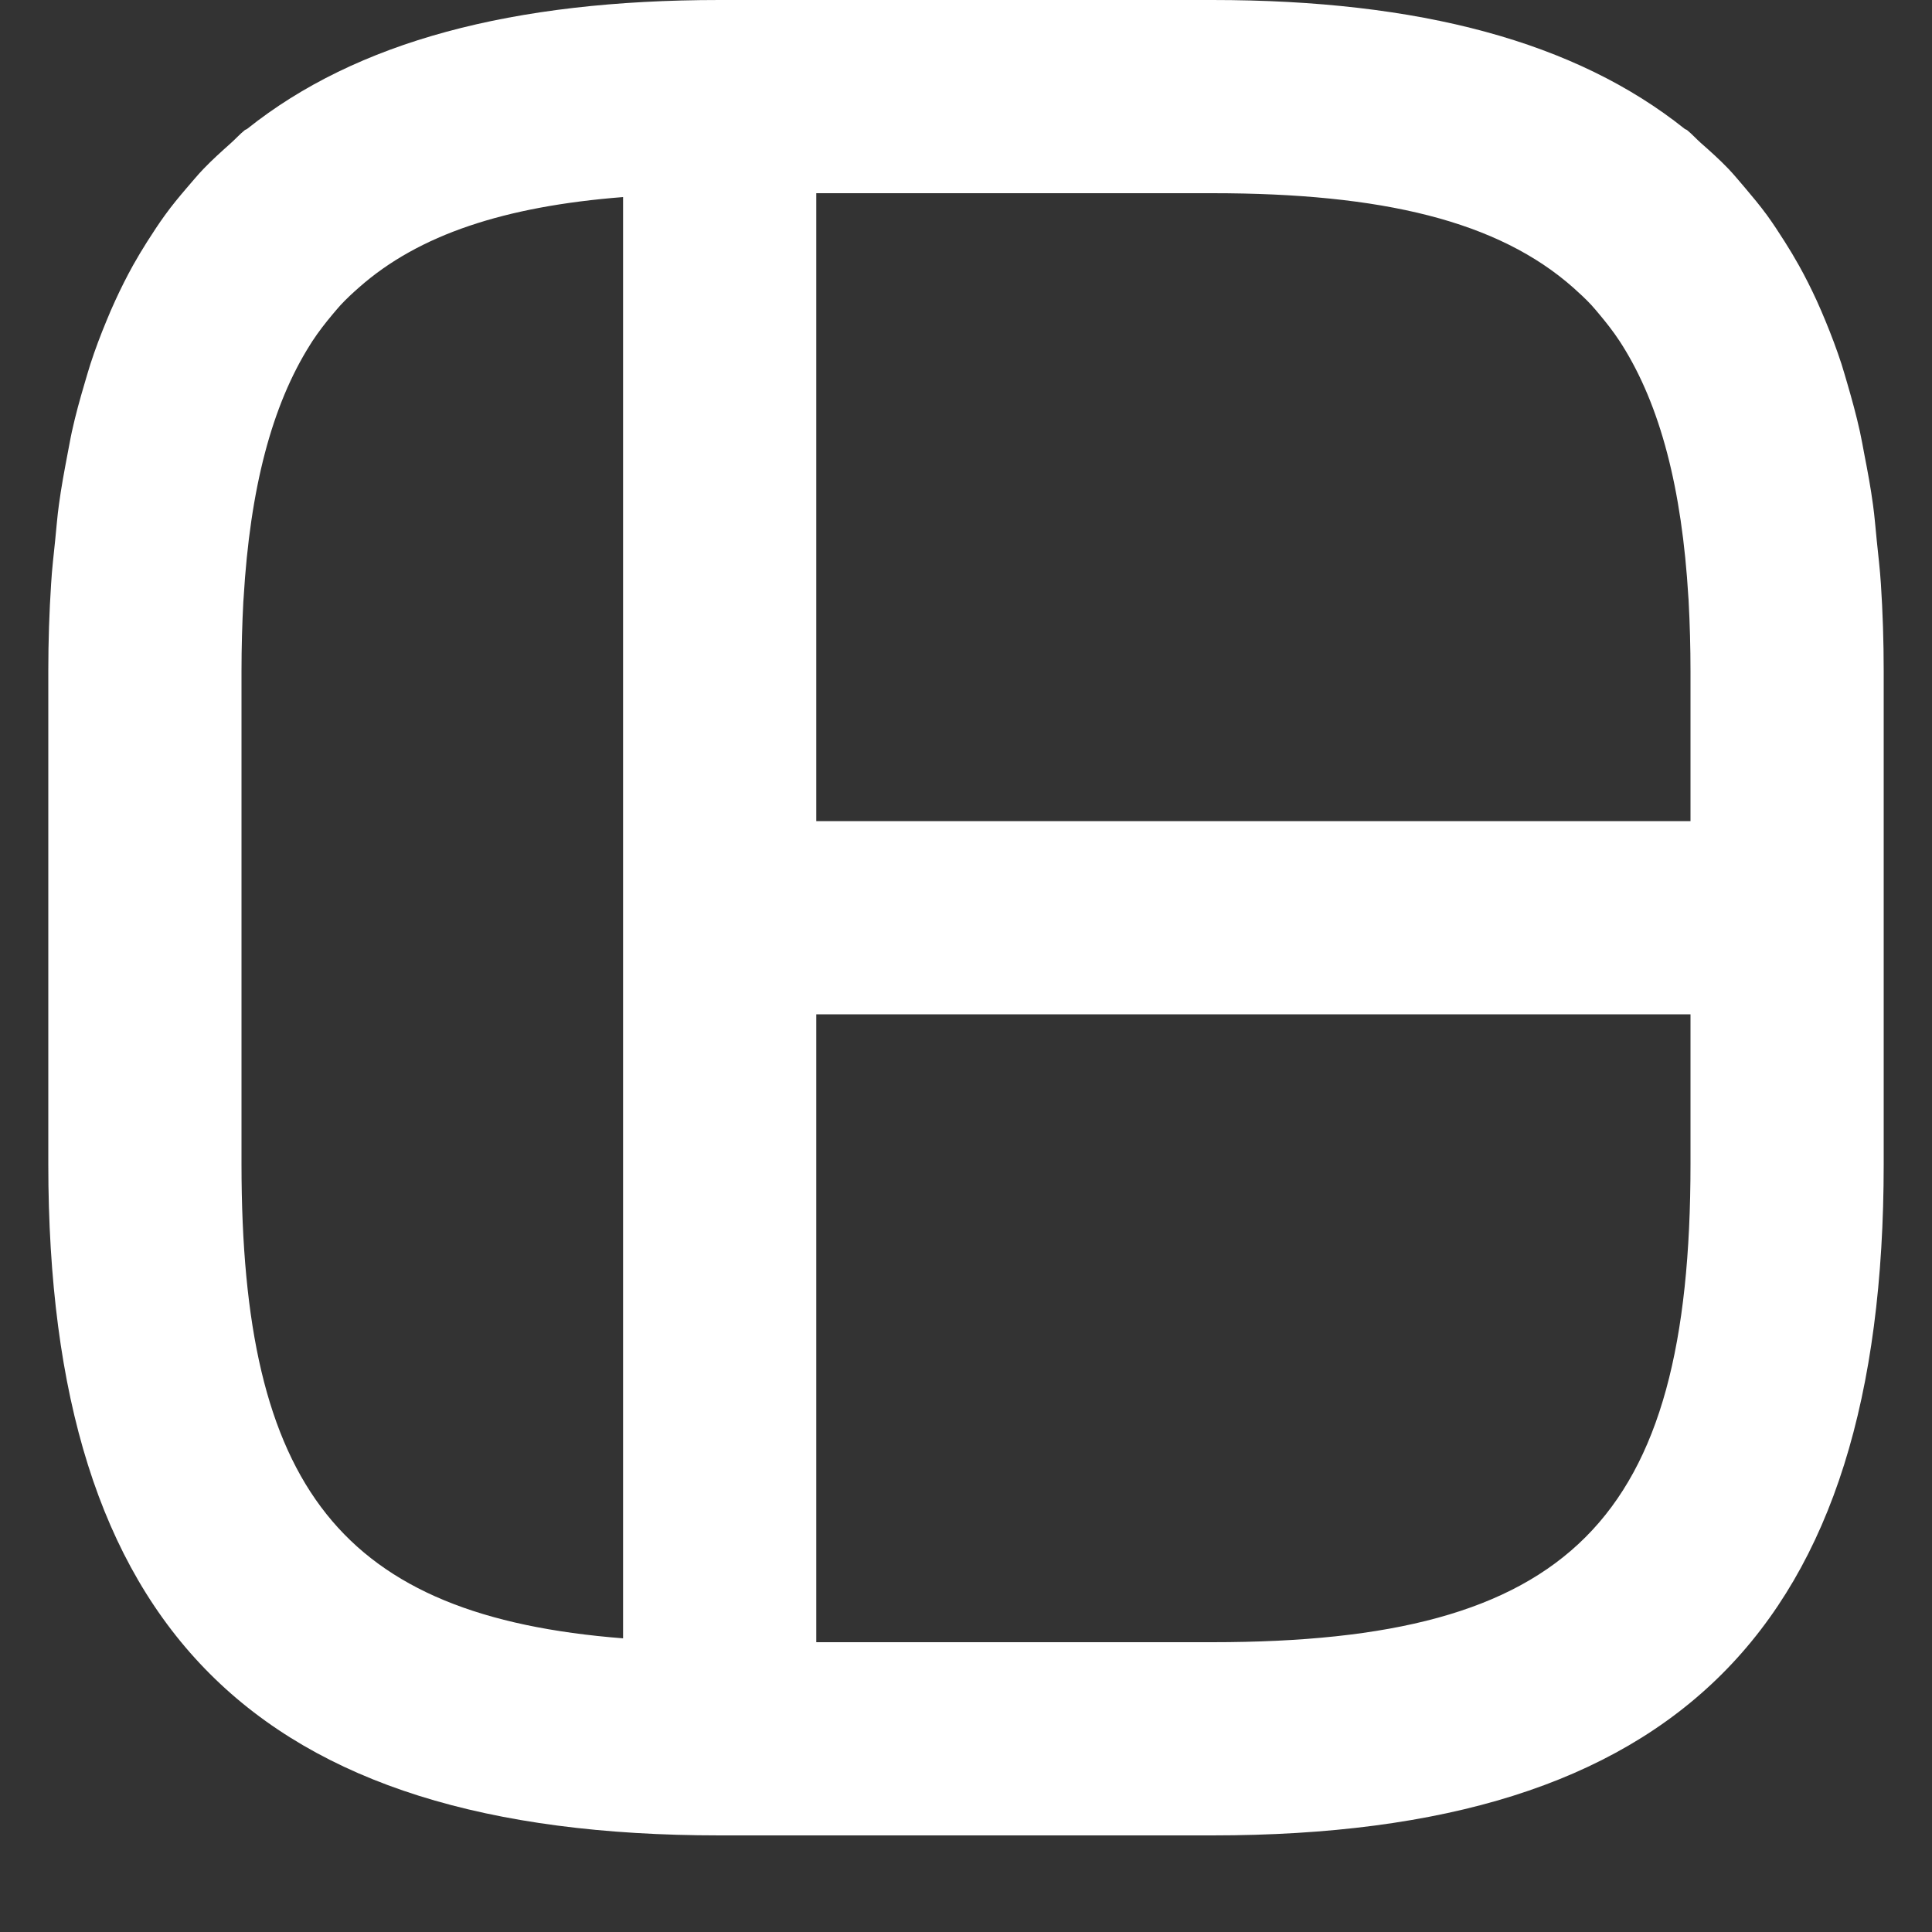 <?xml version="1.0" encoding="utf-8"?>
<!-- Generator: Adobe Illustrator 24.3.0, SVG Export Plug-In . SVG Version: 6.00 Build 0)  -->
<svg version="1.1" id="图层_1" xmlns="http://www.w3.org/2000/svg" xmlns:xlink="http://www.w3.org/1999/xlink" x="0px" y="0px"
	 width="20px" height="20px" viewBox="0 0 20 20" enable-background="new 0 0 20 20" xml:space="preserve">
<rect x="0" y="0" width="20" height="20" fill="#333333" stroke="none"/>
<path fill="#FFFFFF" d="M19.471,6.045c-0.01-0.156-0.028-0.302-0.043-0.451c-0.013-0.124-0.022-0.251-0.039-0.37
	c-0.024-0.179-0.056-0.349-0.089-0.518c-0.015-0.079-0.029-0.16-0.046-0.237c-0.038-0.173-0.084-0.338-0.131-0.5
	c-0.02-0.067-0.039-0.135-0.06-0.201c-0.05-0.153-0.106-0.301-0.165-0.444c-0.029-0.071-0.06-0.142-0.091-0.211
	c-0.058-0.126-0.119-0.248-0.185-0.366c-0.047-0.084-0.096-0.166-0.147-0.246c-0.06-0.094-0.12-0.187-0.185-0.276
	c-0.071-0.097-0.148-0.189-0.225-0.28c-0.057-0.066-0.112-0.134-0.172-0.197c-0.091-0.095-0.188-0.182-0.287-0.269
	c-0.048-0.043-0.091-0.091-0.141-0.132c-0.008-0.006-0.017-0.007-0.025-0.013C16.31,0.432,14.698,0,12.55,0h-5.1
	C5.303,0,3.69,0.431,2.56,1.333C2.552,1.34,2.542,1.341,2.534,1.347C2.481,1.39,2.437,1.44,2.386,1.485
	C2.291,1.57,2.196,1.655,2.108,1.747C2.046,1.811,1.989,1.881,1.93,1.949C1.854,2.038,1.779,2.128,1.71,2.224
	c-0.066,0.09-0.127,0.185-0.188,0.28c-0.05,0.079-0.098,0.159-0.144,0.241C1.312,2.864,1.25,2.987,1.192,3.114
	C1.16,3.182,1.131,3.252,1.102,3.322c-0.06,0.144-0.116,0.292-0.166,0.446c-0.021,0.065-0.04,0.133-0.06,0.2
	C0.828,4.13,0.782,4.295,0.744,4.469c-0.017,0.077-0.03,0.158-0.046,0.237C0.666,4.875,0.634,5.044,0.61,5.224
	C0.593,5.343,0.584,5.47,0.571,5.594C0.556,5.743,0.538,5.889,0.529,6.045C0.51,6.336,0.5,6.637,0.5,6.95v5.1
	C0.5,16.856,2.644,19,7.45,19h5.1c4.807,0,6.95-2.144,6.95-6.95v-5.1C19.5,6.637,19.49,6.336,19.471,6.045z M16.29,2.981
	c0.063,0.057,0.126,0.114,0.184,0.177c0.03,0.032,0.057,0.066,0.085,0.099c0.072,0.086,0.141,0.174,0.205,0.271
	c0.01,0.015,0.019,0.03,0.029,0.045c0.394,0.627,0.618,1.482,0.685,2.61c0.001,0.016,0.003,0.03,0.003,0.046
	C17.493,6.458,17.5,6.698,17.5,6.95V8.5H8.45V2h4.1C14.309,2,15.509,2.287,16.29,2.981z M2.5,12.05v-5.1
	c0-0.252,0.007-0.493,0.019-0.722c0.001-0.014,0.002-0.026,0.003-0.04C2.589,5.055,2.814,4.197,3.21,3.569
	c0.008-0.012,0.016-0.025,0.024-0.038c0.065-0.099,0.136-0.19,0.21-0.278C3.471,3.222,3.496,3.19,3.524,3.16
	c0.06-0.065,0.125-0.125,0.191-0.183C4.336,2.427,5.227,2.136,6.45,2.04v14.92C3.526,16.731,2.5,15.393,2.5,12.05z M12.55,17h-4.1
	v-6.5h9.05v1.55C17.5,15.751,16.251,17,12.55,17z"/>
</svg>
